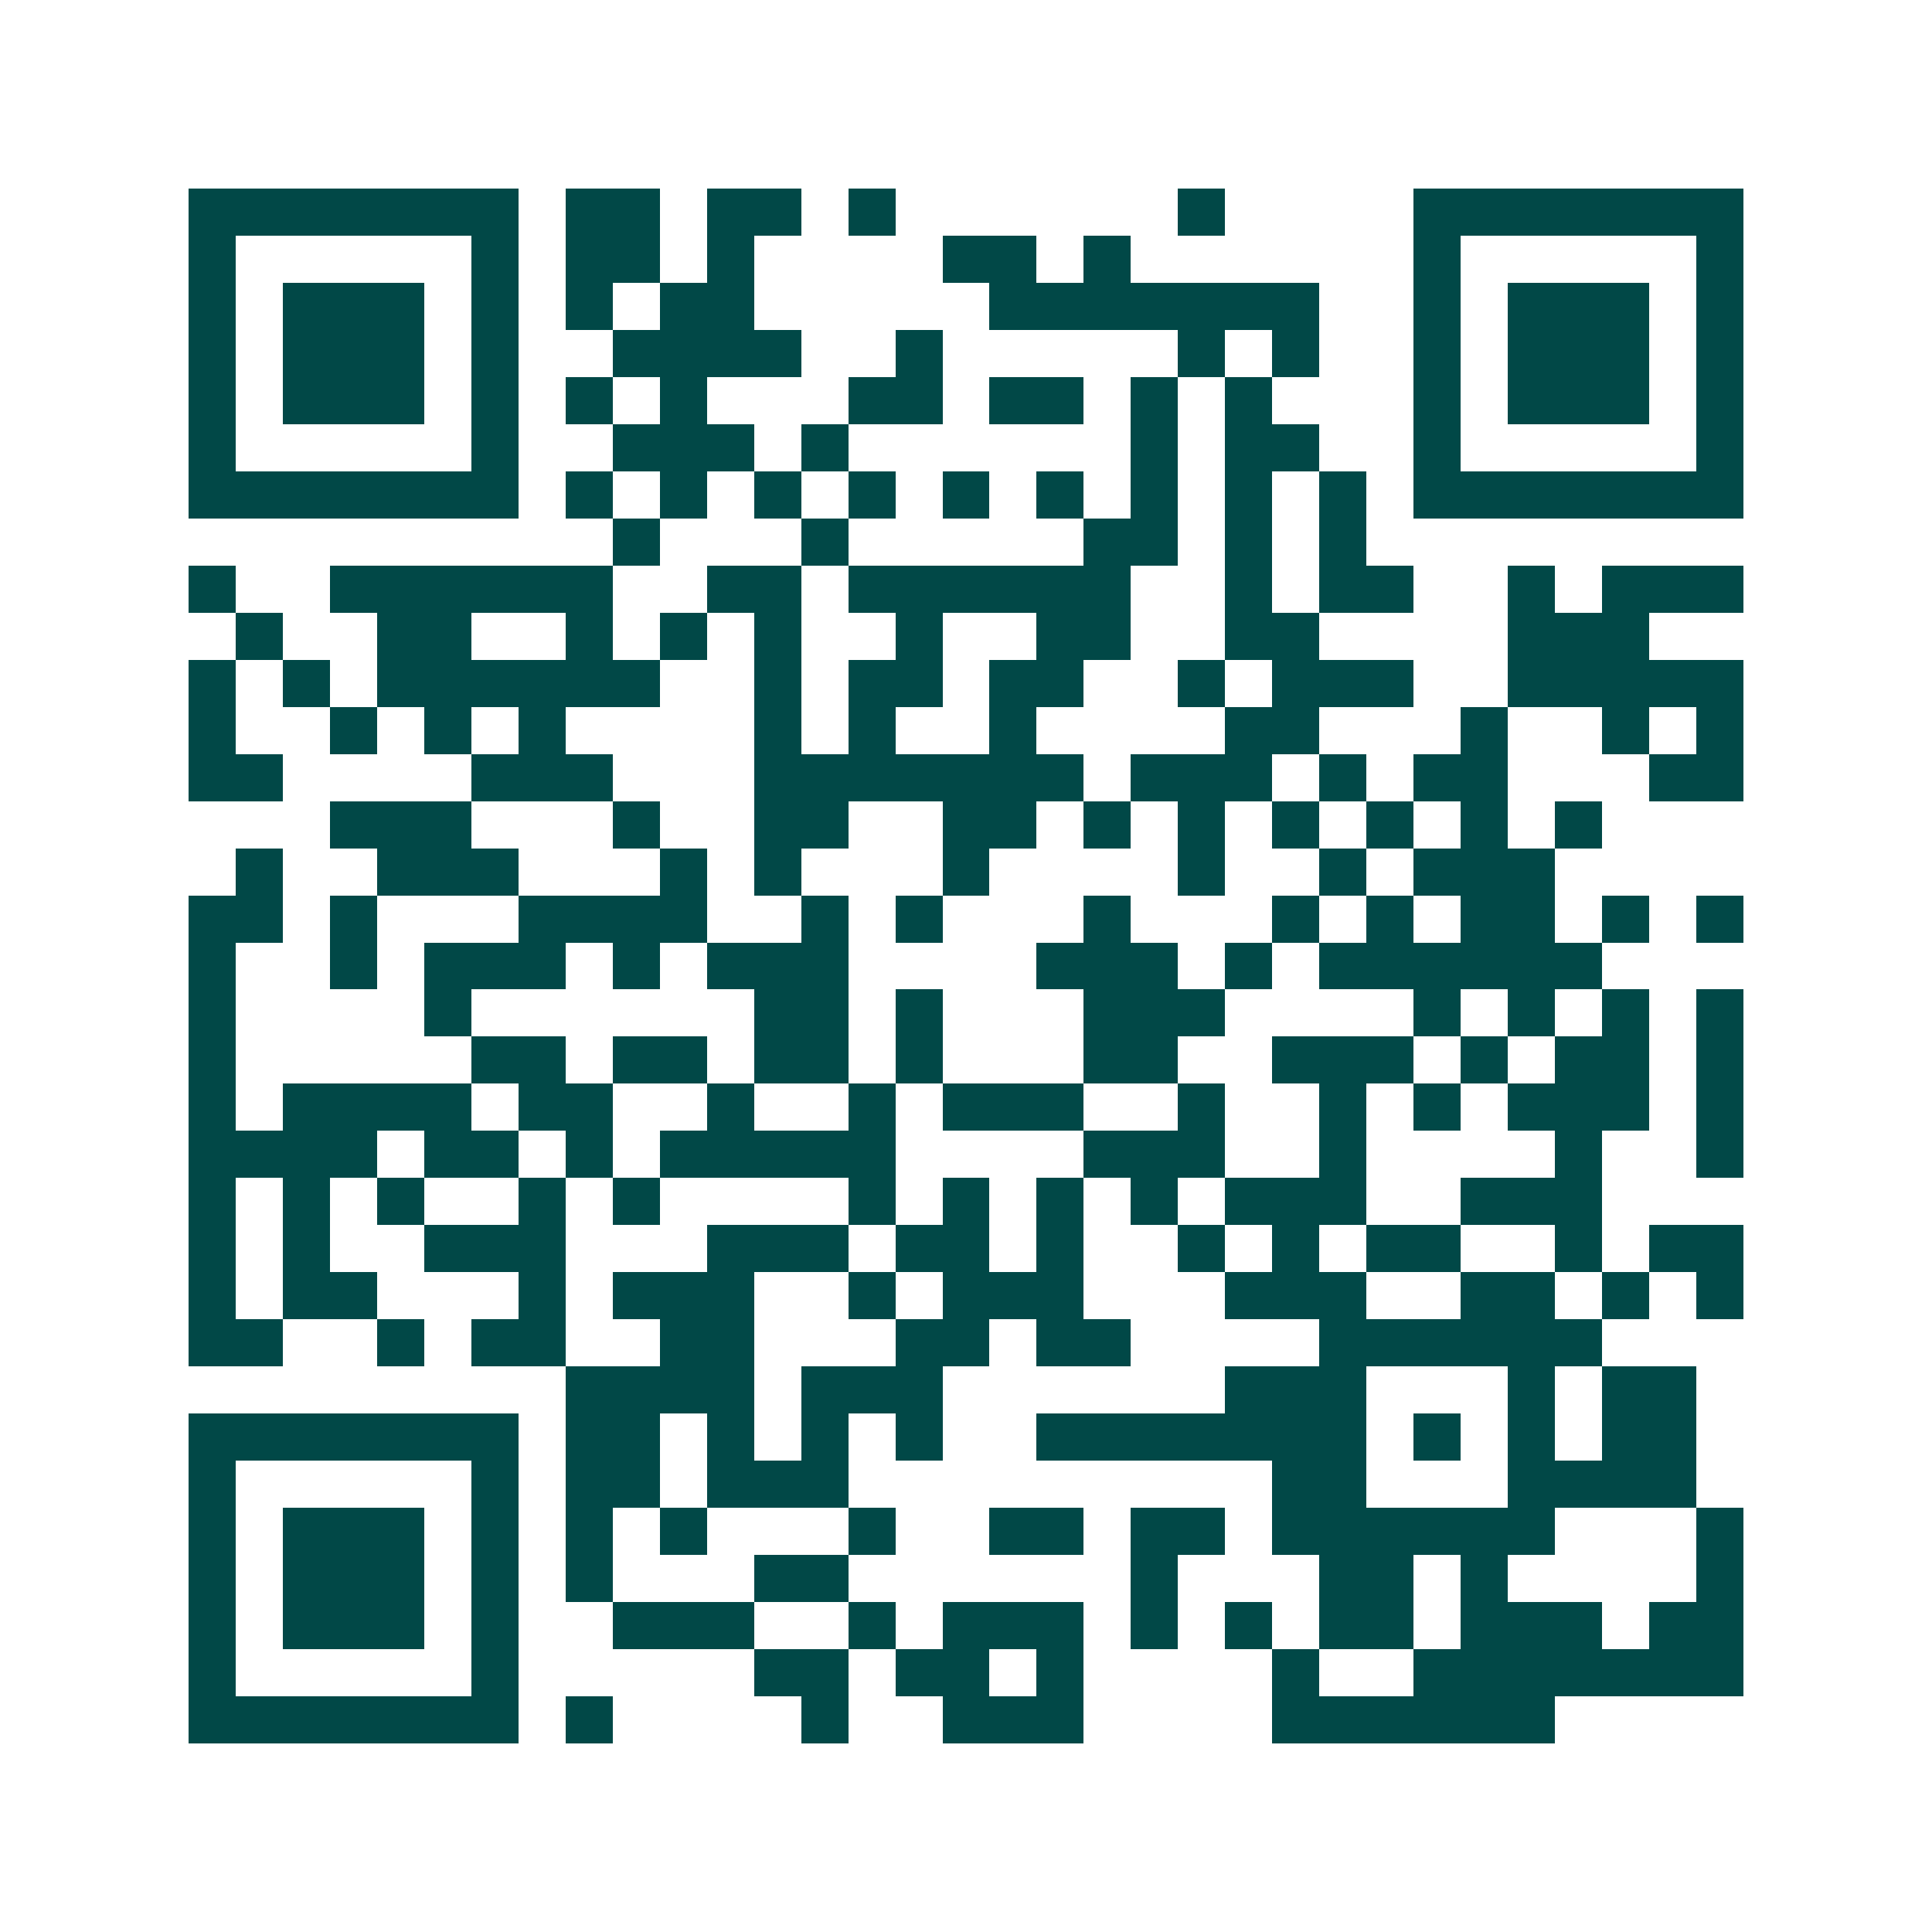 <svg xmlns="http://www.w3.org/2000/svg" width="200" height="200" viewBox="0 0 41 41" shape-rendering="crispEdges"><path fill="#ffffff" d="M0 0h41v41H0z"/><path stroke="#014847" d="M4 4.5h7m1 0h2m1 0h2m1 0h1m6 0h1m4 0h7M4 5.5h1m5 0h1m1 0h2m1 0h1m4 0h2m1 0h1m6 0h1m5 0h1M4 6.5h1m1 0h3m1 0h1m1 0h1m1 0h2m5 0h7m2 0h1m1 0h3m1 0h1M4 7.5h1m1 0h3m1 0h1m2 0h4m2 0h1m5 0h1m1 0h1m2 0h1m1 0h3m1 0h1M4 8.5h1m1 0h3m1 0h1m1 0h1m1 0h1m3 0h2m1 0h2m1 0h1m1 0h1m3 0h1m1 0h3m1 0h1M4 9.5h1m5 0h1m2 0h3m1 0h1m6 0h1m1 0h2m2 0h1m5 0h1M4 10.5h7m1 0h1m1 0h1m1 0h1m1 0h1m1 0h1m1 0h1m1 0h1m1 0h1m1 0h1m1 0h7M13 11.5h1m3 0h1m5 0h2m1 0h1m1 0h1M4 12.5h1m2 0h6m2 0h2m1 0h6m2 0h1m1 0h2m2 0h1m1 0h3M5 13.5h1m2 0h2m2 0h1m1 0h1m1 0h1m2 0h1m2 0h2m2 0h2m4 0h3M4 14.5h1m1 0h1m1 0h6m2 0h1m1 0h2m1 0h2m2 0h1m1 0h3m2 0h5M4 15.5h1m2 0h1m1 0h1m1 0h1m4 0h1m1 0h1m2 0h1m4 0h2m3 0h1m2 0h1m1 0h1M4 16.5h2m4 0h3m3 0h7m1 0h3m1 0h1m1 0h2m3 0h2M7 17.5h3m3 0h1m2 0h2m2 0h2m1 0h1m1 0h1m1 0h1m1 0h1m1 0h1m1 0h1M5 18.5h1m2 0h3m3 0h1m1 0h1m3 0h1m4 0h1m2 0h1m1 0h3M4 19.5h2m1 0h1m3 0h4m2 0h1m1 0h1m3 0h1m3 0h1m1 0h1m1 0h2m1 0h1m1 0h1M4 20.5h1m2 0h1m1 0h3m1 0h1m1 0h3m4 0h3m1 0h1m1 0h6M4 21.5h1m4 0h1m6 0h2m1 0h1m3 0h3m4 0h1m1 0h1m1 0h1m1 0h1M4 22.5h1m5 0h2m1 0h2m1 0h2m1 0h1m3 0h2m2 0h3m1 0h1m1 0h2m1 0h1M4 23.5h1m1 0h4m1 0h2m2 0h1m2 0h1m1 0h3m2 0h1m2 0h1m1 0h1m1 0h3m1 0h1M4 24.5h4m1 0h2m1 0h1m1 0h5m4 0h3m2 0h1m4 0h1m2 0h1M4 25.5h1m1 0h1m1 0h1m2 0h1m1 0h1m4 0h1m1 0h1m1 0h1m1 0h1m1 0h3m2 0h3M4 26.5h1m1 0h1m2 0h3m3 0h3m1 0h2m1 0h1m2 0h1m1 0h1m1 0h2m2 0h1m1 0h2M4 27.5h1m1 0h2m3 0h1m1 0h3m2 0h1m1 0h3m3 0h3m2 0h2m1 0h1m1 0h1M4 28.5h2m2 0h1m1 0h2m2 0h2m3 0h2m1 0h2m4 0h6M12 29.5h4m1 0h3m6 0h3m3 0h1m1 0h2M4 30.5h7m1 0h2m1 0h1m1 0h1m1 0h1m2 0h7m1 0h1m1 0h1m1 0h2M4 31.5h1m5 0h1m1 0h2m1 0h3m9 0h2m3 0h4M4 32.5h1m1 0h3m1 0h1m1 0h1m1 0h1m3 0h1m2 0h2m1 0h2m1 0h6m3 0h1M4 33.5h1m1 0h3m1 0h1m1 0h1m3 0h2m6 0h1m3 0h2m1 0h1m4 0h1M4 34.5h1m1 0h3m1 0h1m2 0h3m2 0h1m1 0h3m1 0h1m1 0h1m1 0h2m1 0h3m1 0h2M4 35.5h1m5 0h1m5 0h2m1 0h2m1 0h1m4 0h1m2 0h7M4 36.5h7m1 0h1m4 0h1m2 0h3m4 0h6"/></svg>
